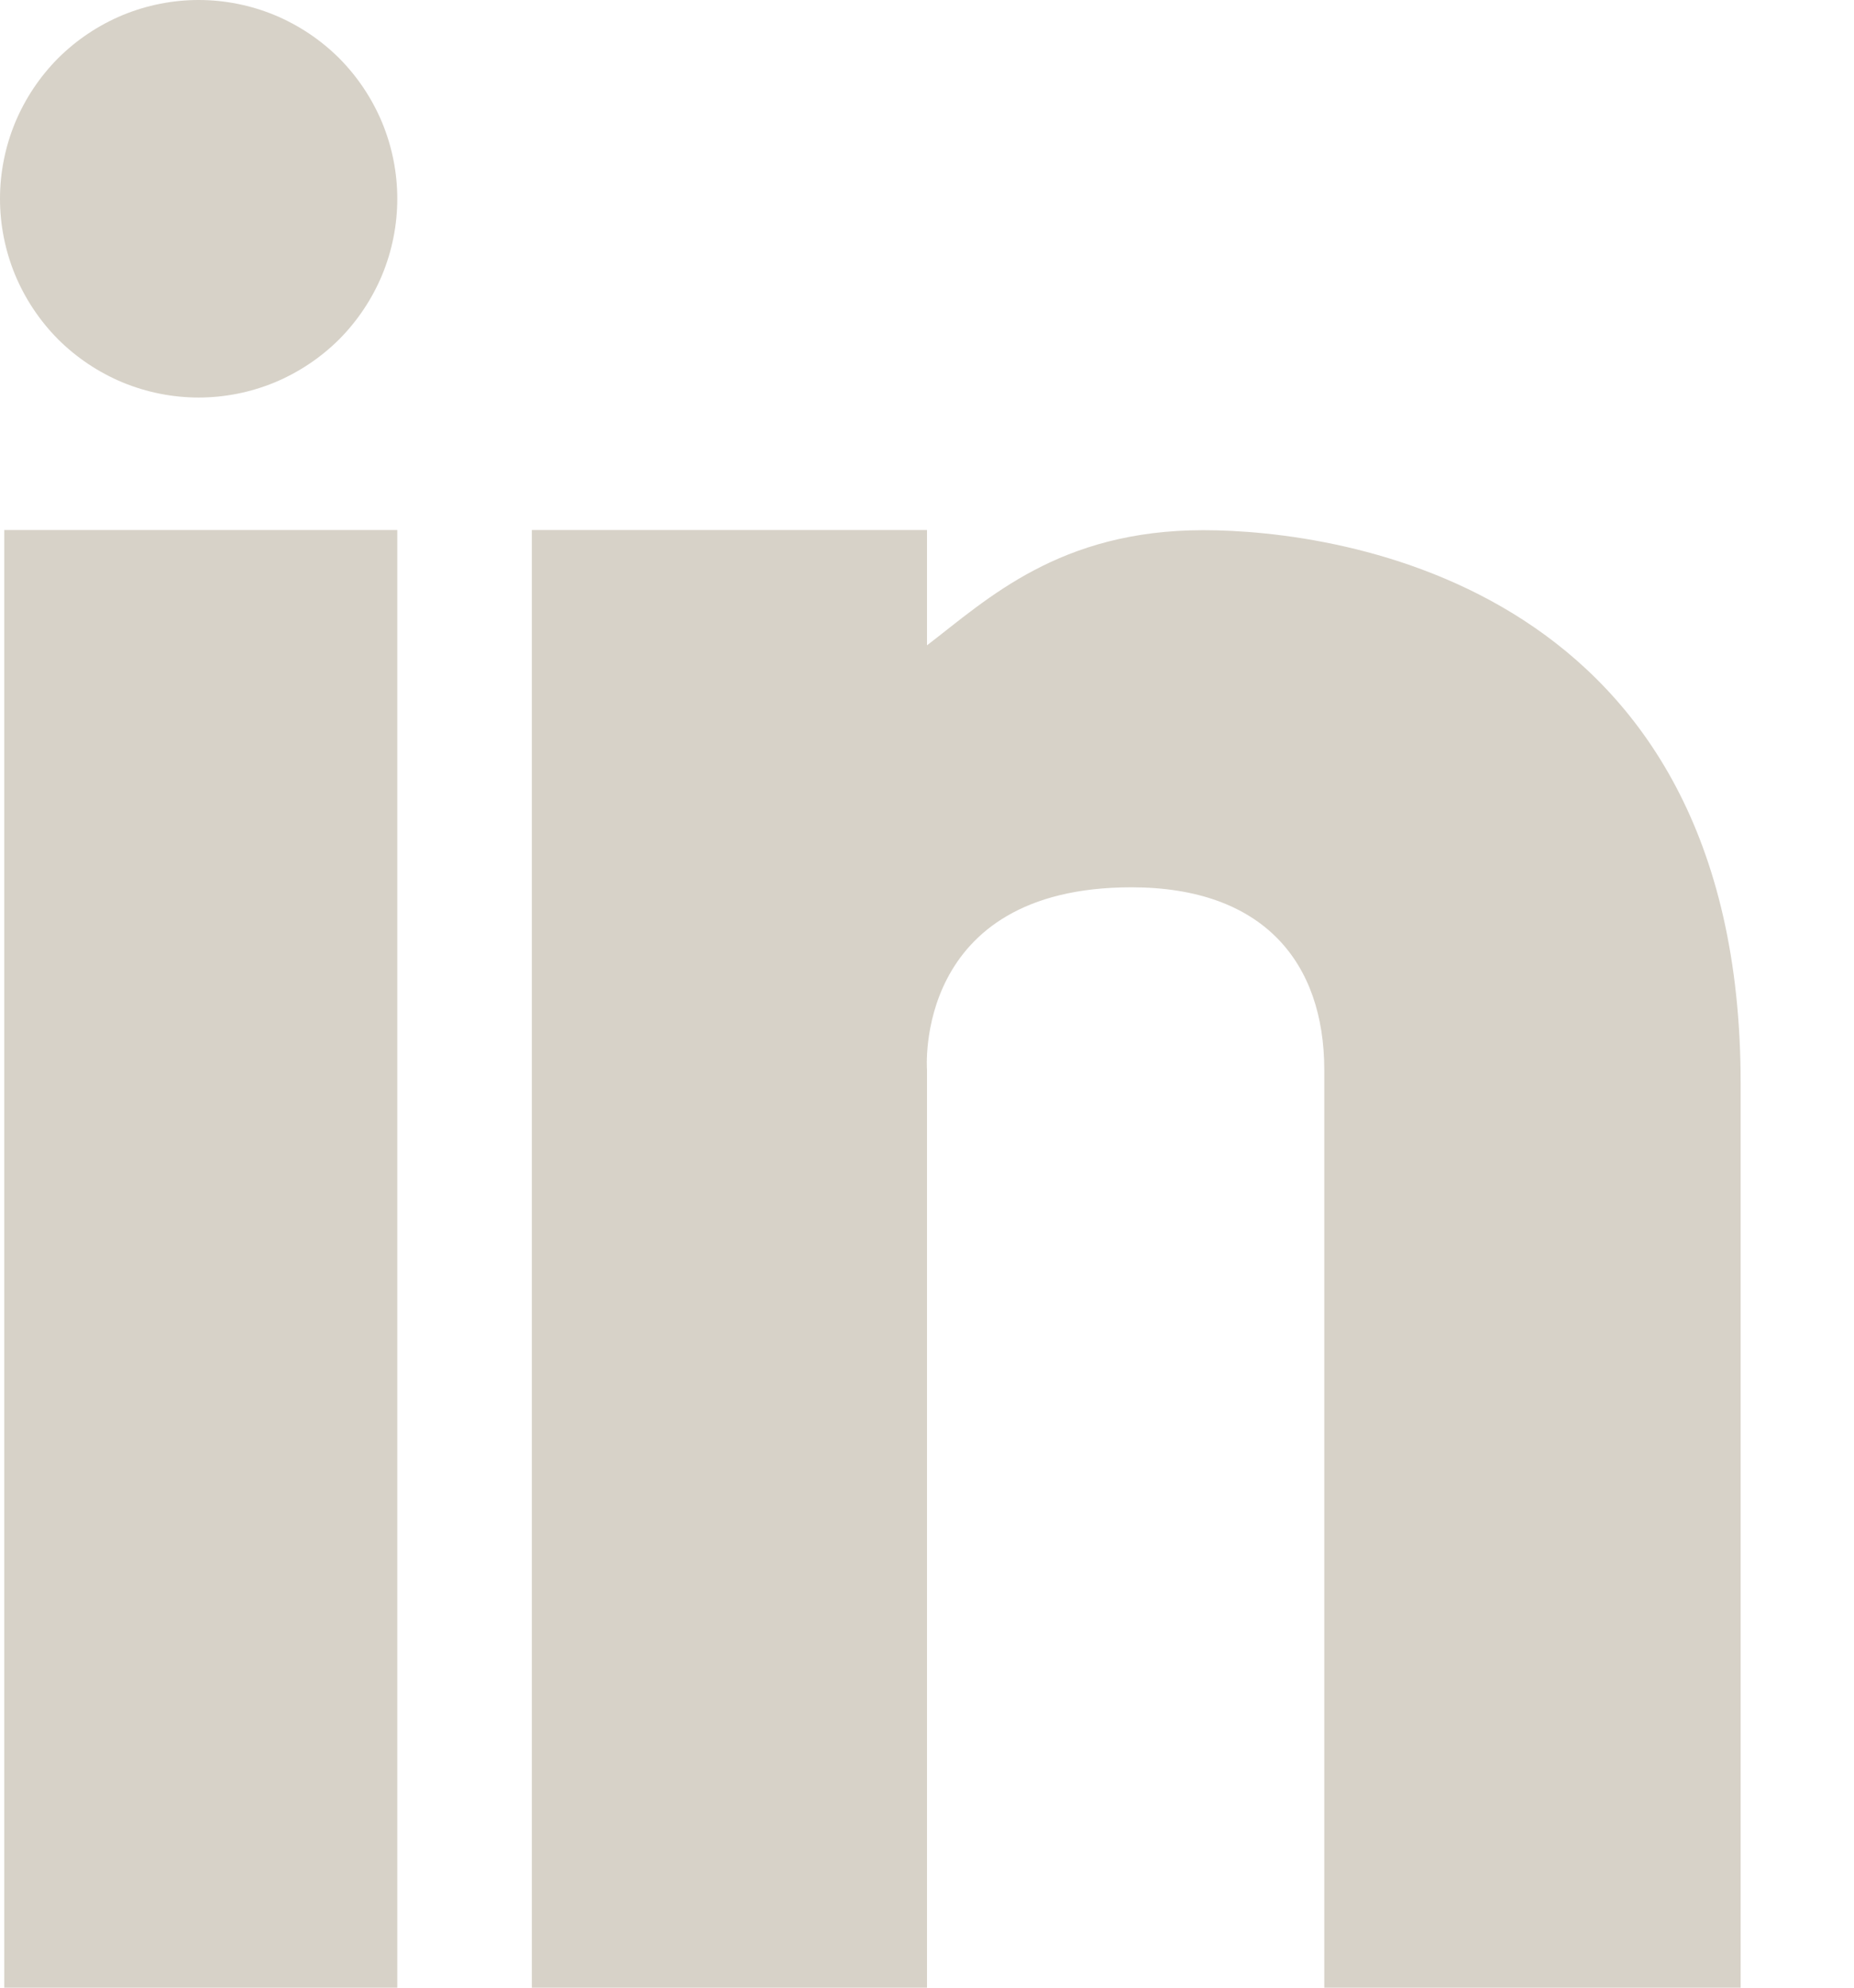 <svg width="14" height="15" viewBox="0 0 14 15" fill="none" xmlns="http://www.w3.org/2000/svg">
<path d="M0.032 4H3V15H0.032V4ZM9.087 4.001C8 4.001 7.458 4.519 7 4.87V4H4.016V15H7V8.075C7 8.075 6.891 6.696 8.544 6.696C9.54 6.696 10 7.263 10 8.075V15H13.144V8.172C13.144 4.422 10.125 4.001 9.087 4.001ZM0 1.5C-2.93527e-09 1.697 0.039 1.892 0.114 2.074C0.19 2.256 0.3 2.421 0.439 2.561C0.579 2.7 0.744 2.81 0.926 2.886C1.108 2.961 1.303 3 1.5 3C1.697 3 1.892 2.961 2.074 2.886C2.256 2.81 2.421 2.7 2.561 2.561C2.7 2.421 2.81 2.256 2.886 2.074C2.961 1.892 3 1.697 3 1.5C3 1.303 2.961 1.108 2.886 0.926C2.81 0.744 2.7 0.579 2.561 0.439C2.421 0.3 2.256 0.19 2.074 0.114C1.892 0.039 1.697 0 1.5 0C1.303 0 1.108 0.039 0.926 0.114C0.744 0.19 0.579 0.3 0.439 0.439C0.3 0.579 0.19 0.744 0.114 0.926C0.039 1.108 -2.93527e-09 1.303 0 1.5Z" fill="#D7D2C8"/>
</svg>

